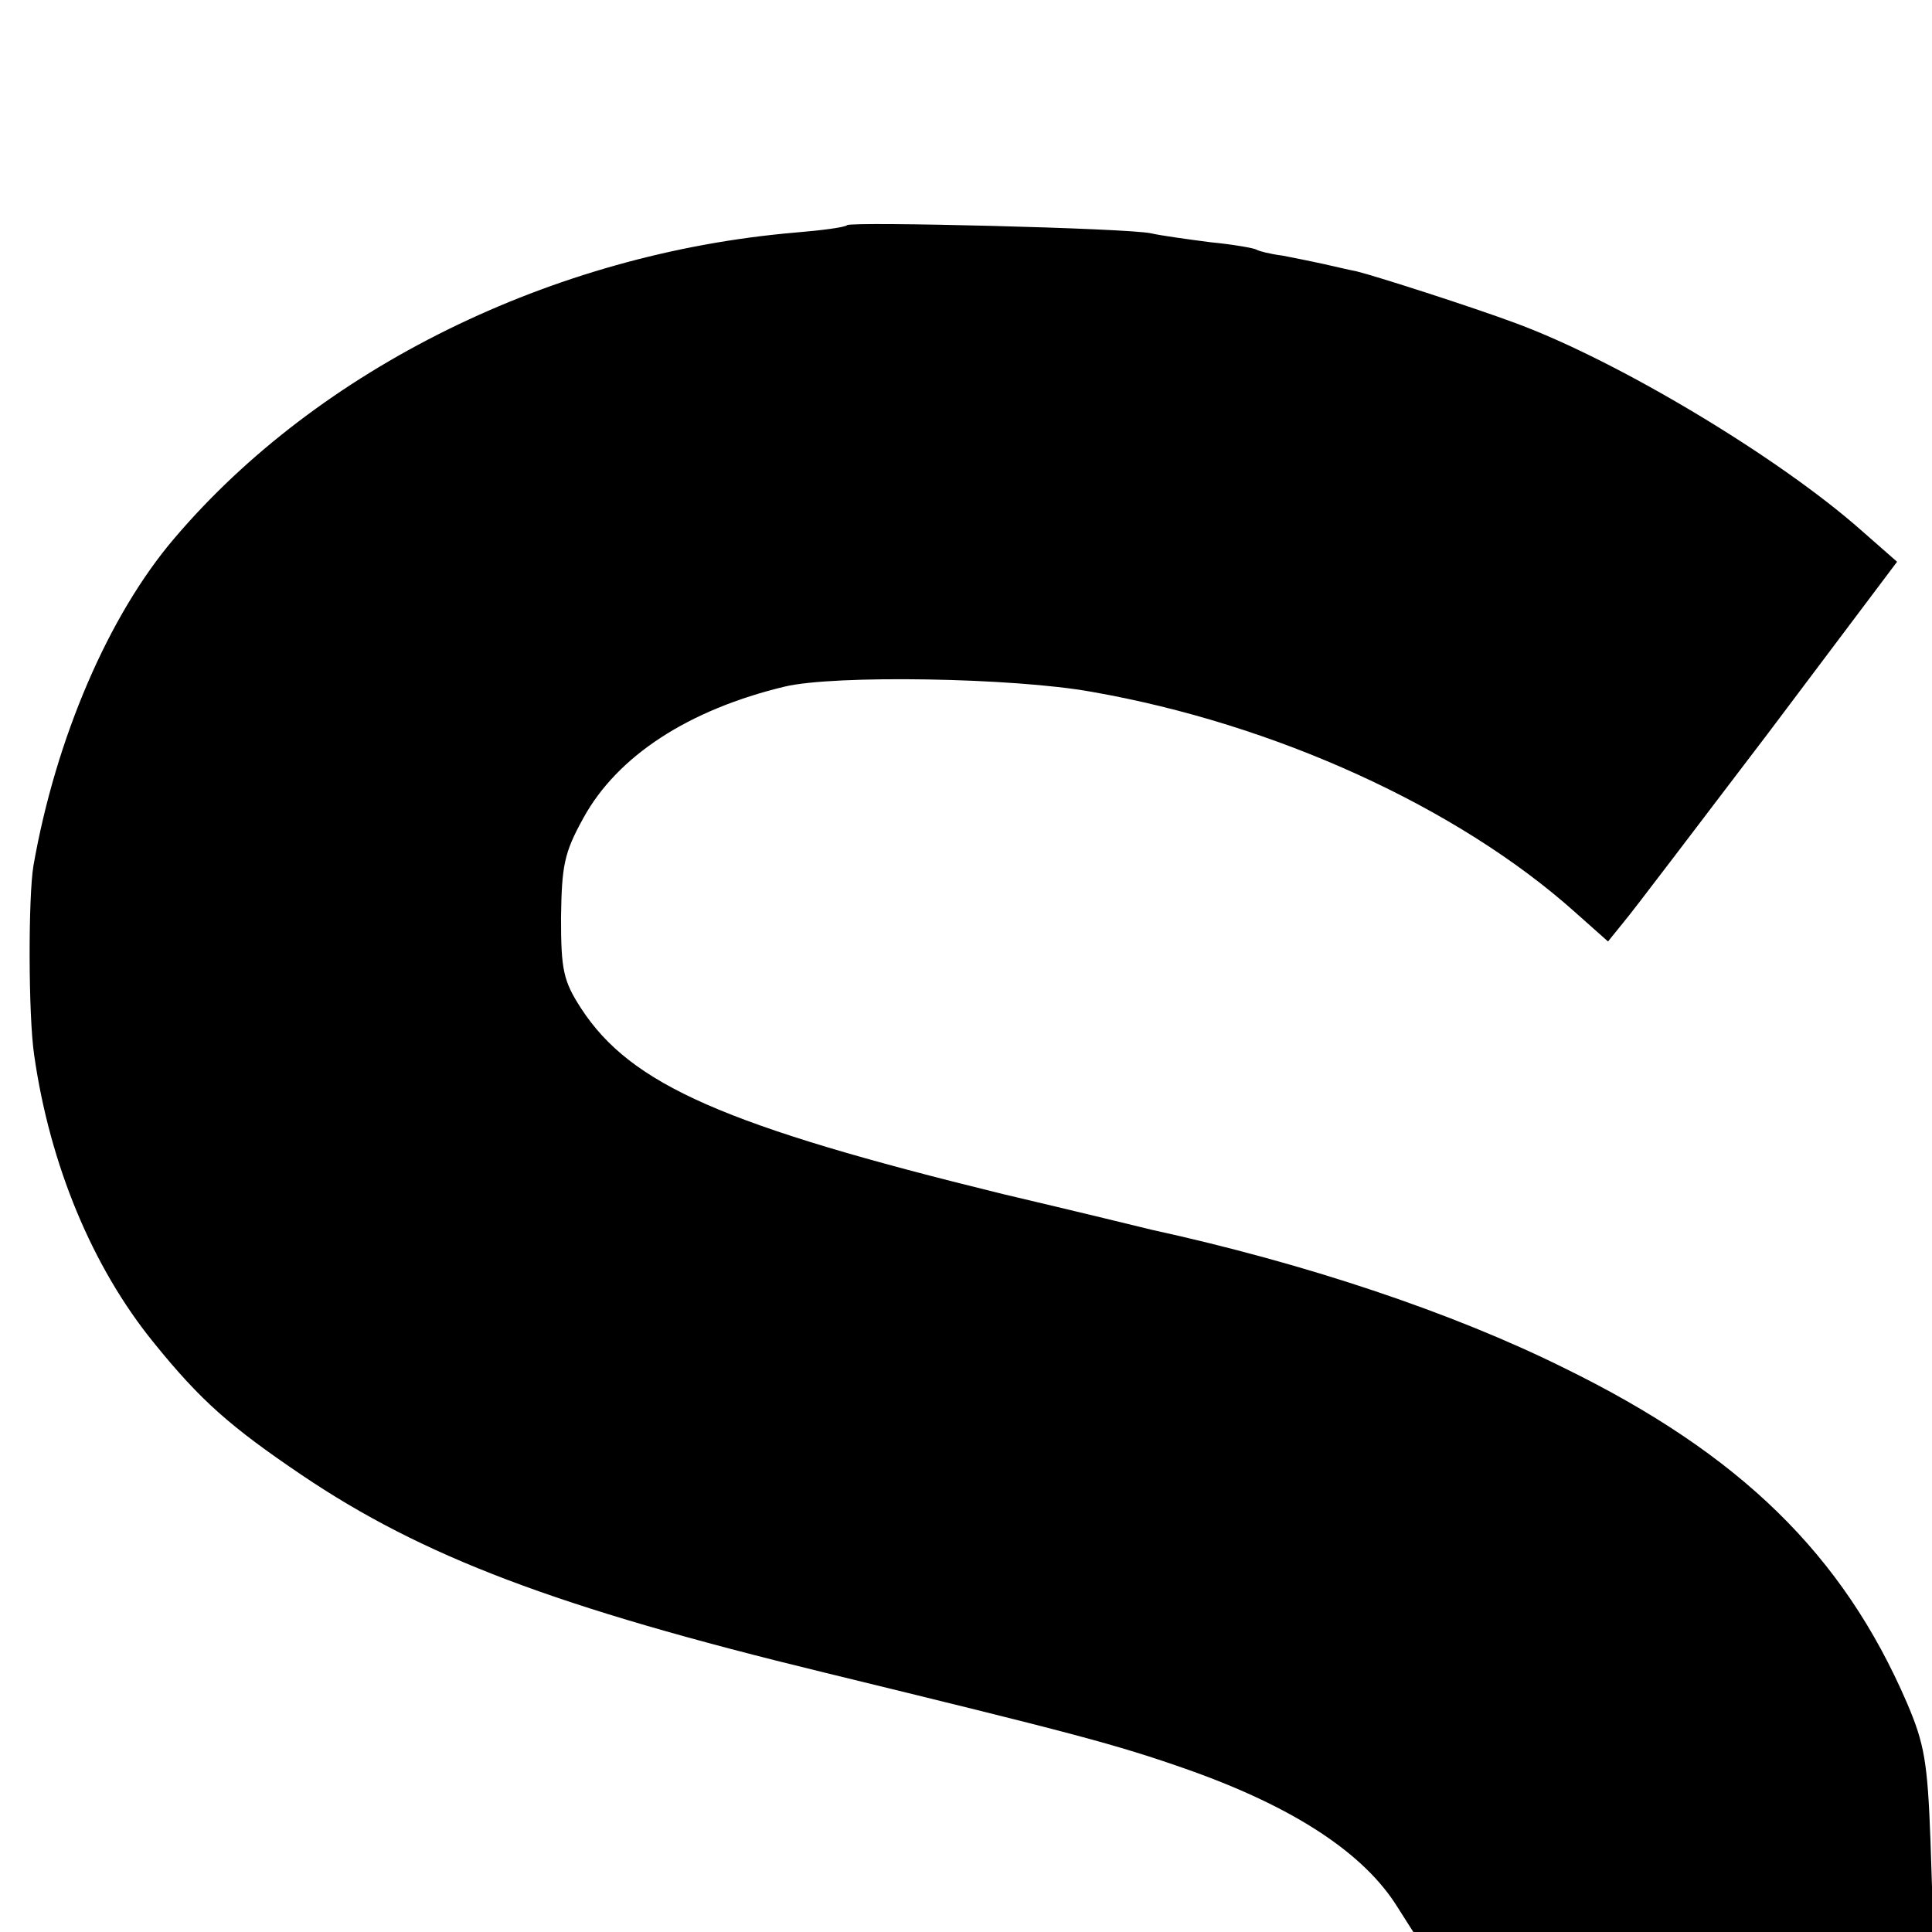<?xml version="1.0" standalone="no"?>
<!DOCTYPE svg PUBLIC "-//W3C//DTD SVG 20010904//EN"
 "http://www.w3.org/TR/2001/REC-SVG-20010904/DTD/svg10.dtd">
<svg version="1.0" xmlns="http://www.w3.org/2000/svg"
 width="260pt" height="260pt" viewBox="0 0 260 260"
 preserveAspectRatio="xMidYMid meet">
<g transform="translate(0,260) scale(0.1,-0.1)"
fill="#000000" stroke="none">
<path d="M1140 2297 c-3 -3 -34 -7 -70 -10 -327 -28 -641 -183 -835 -411 -89
-104 -160 -270 -190 -441 -7 -42 -7 -201 1 -255 21 -147 78 -285 161 -387 63
-78 103 -113 199 -178 163 -110 342 -178 704 -266 332 -81 391 -96 490 -131
141 -50 236 -112 281 -185 l21 -33 350 0 350 0 -4 122 c-4 107 -8 131 -32 187
-86 199 -224 334 -461 450 -151 75 -349 141 -555 186 -8 2 -98 24 -200 48
-375 92 -501 147 -568 250 -24 37 -27 52 -27 122 1 70 4 87 30 134 46 84 142
146 271 177 67 16 308 12 413 -7 246 -43 492 -155 650 -296 l45 -40 21 26 c12
14 99 129 195 255 l173 230 -49 43 c-111 98 -326 227 -464 278 -59 22 -190 64
-215 70 -11 2 -31 7 -45 10 -14 3 -38 8 -54 11 -16 2 -32 6 -35 8 -3 2 -31 7
-62 10 -31 4 -67 9 -80 12 -31 7 -403 16 -409 11z"/>
</g>
</svg>
